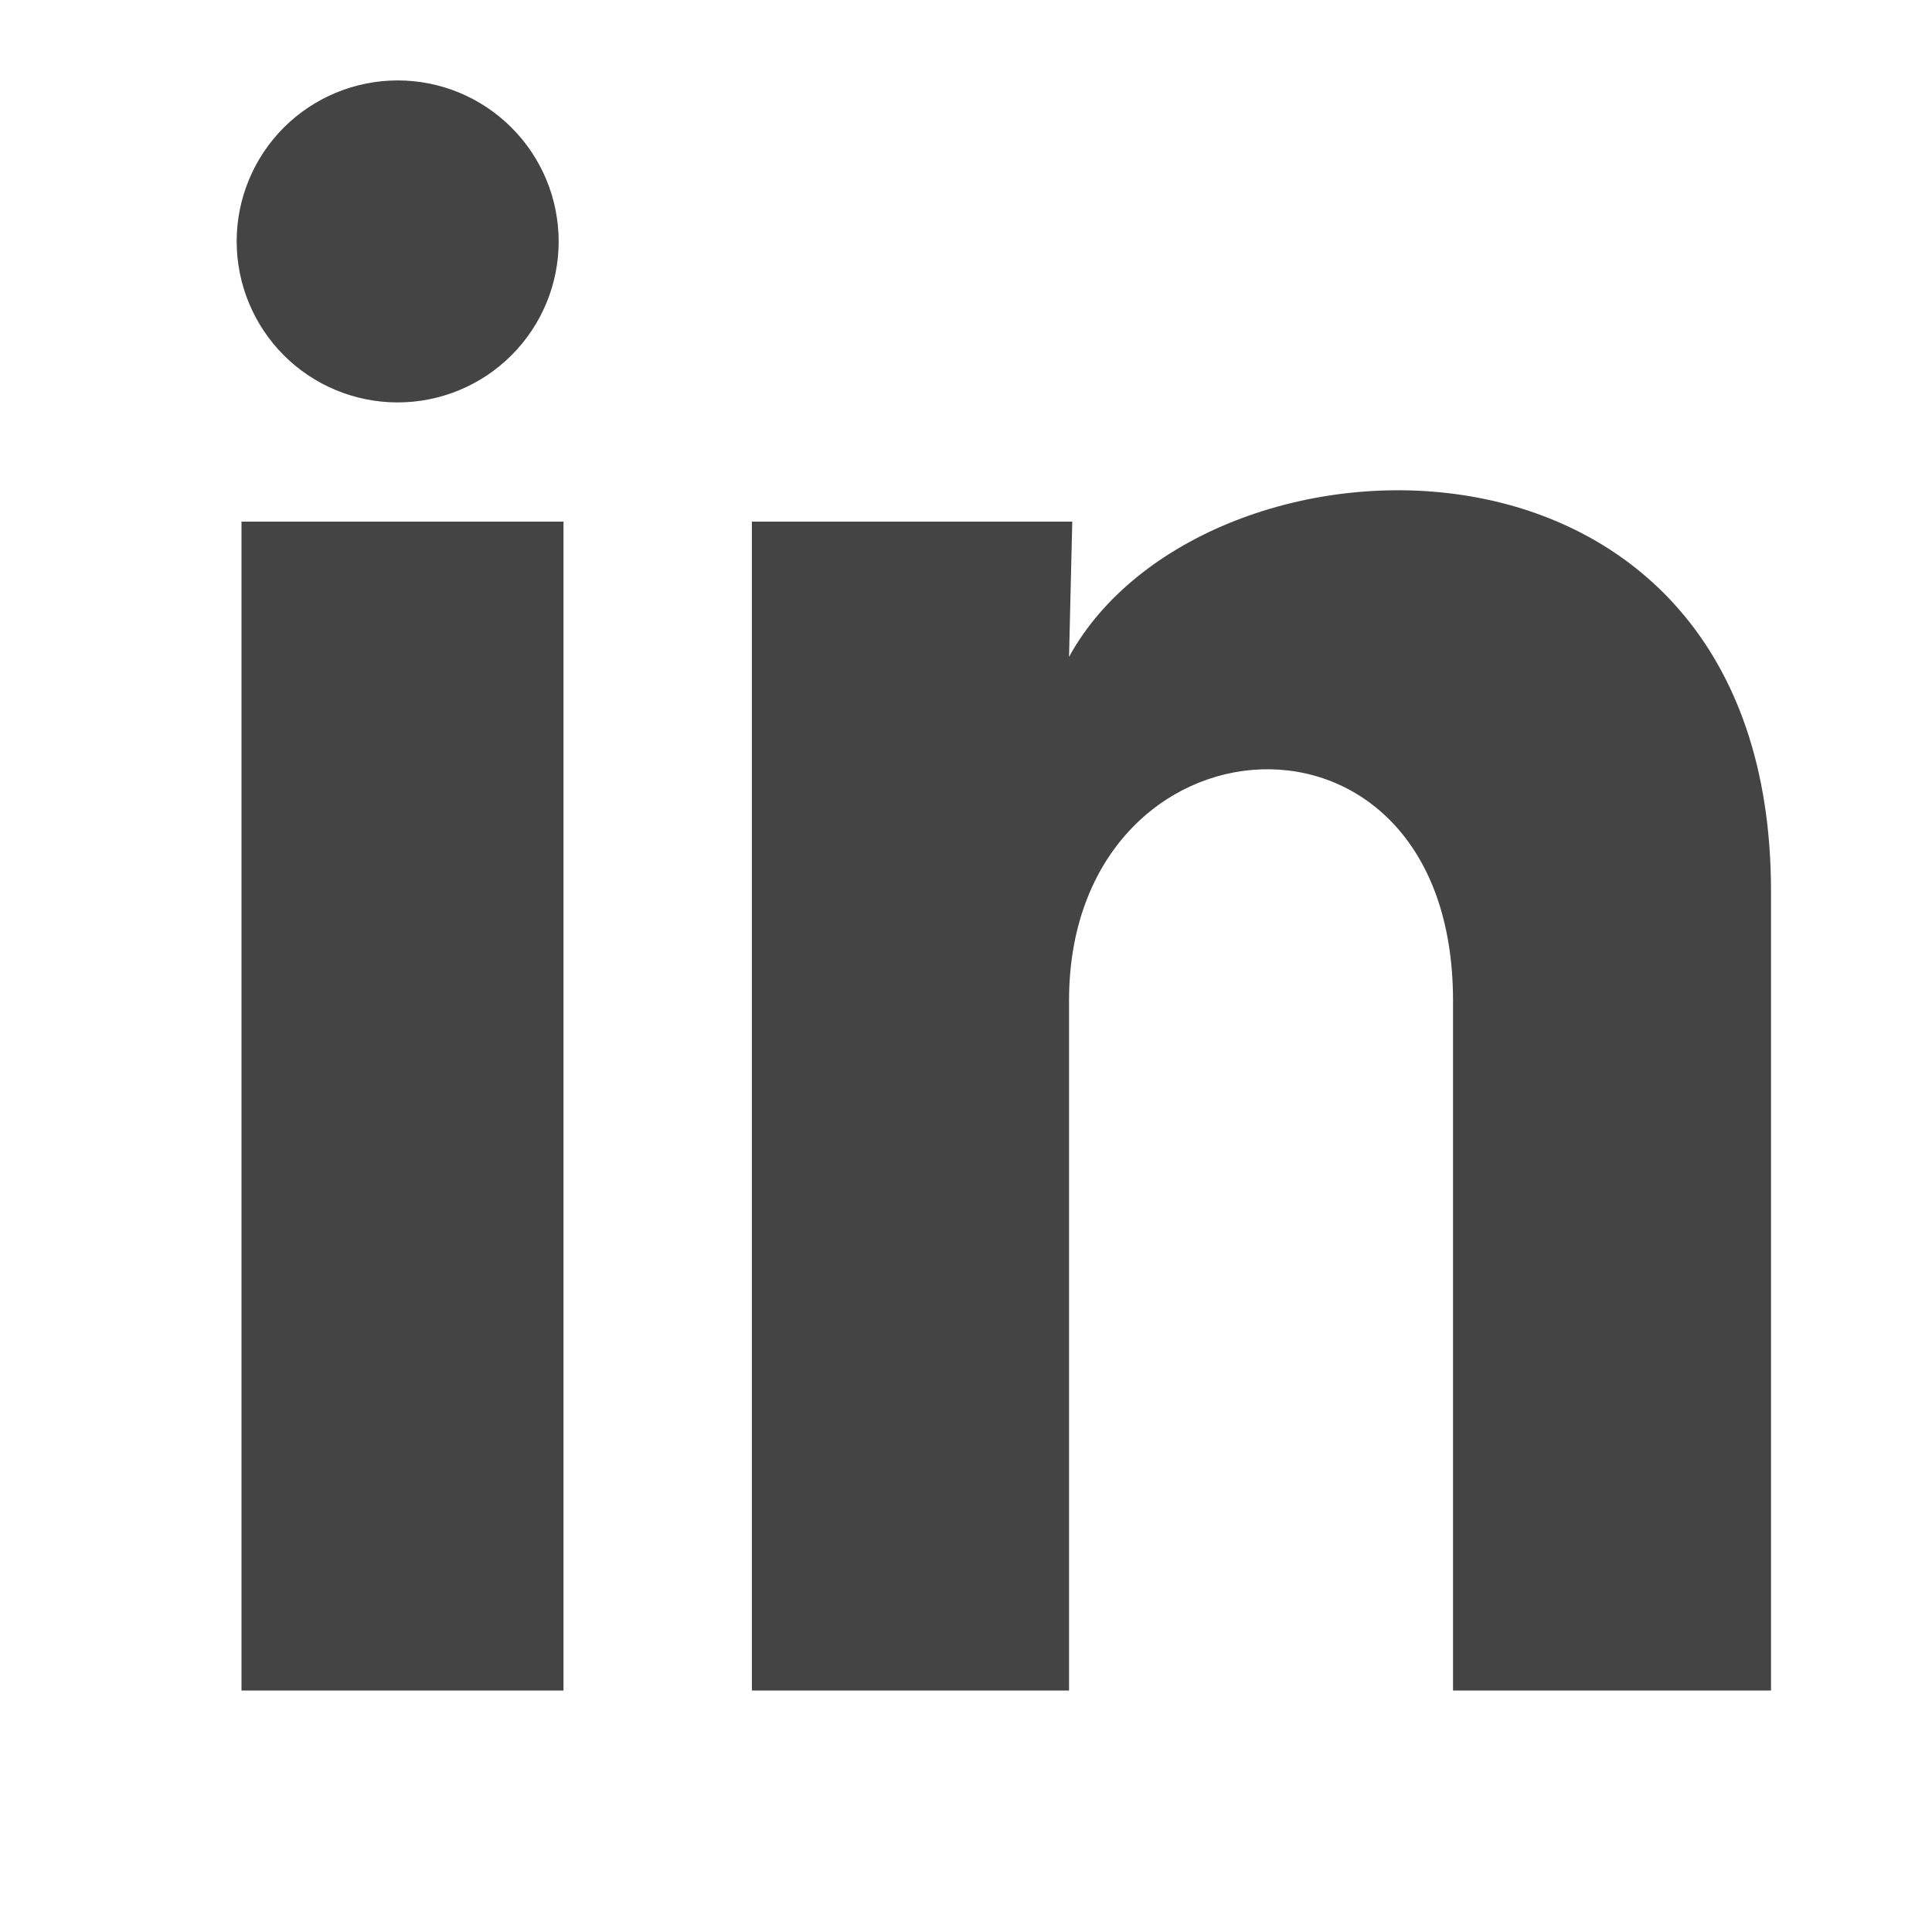 <svg width="24" height="24" viewBox="0 0 24 24" fill="none" xmlns="http://www.w3.org/2000/svg">
<path d="M6.94 3C6.94 3.53 6.729 4.039 6.353 4.414C5.978 4.789 5.469 4.999 4.939 4.999C4.409 4.999 3.9 4.788 3.525 4.413C3.15 4.037 2.94 3.528 2.94 2.998C2.94 2.468 3.151 1.959 3.526 1.584C3.902 1.209 4.411 0.999 4.941 0.999C5.471 0.999 5.98 1.21 6.355 1.586C6.73 1.961 6.94 2.47 6.94 3ZM7 6.48H3V21H7V6.48ZM13.32 6.48H9.34V21H13.28V12.43C13.28 8.77 18.05 8.43 18.05 12.43V21H22V11.07C22 4.9 14.94 5.13 13.28 8.16L13.32 6.48Z" fill="#444444"/>
</svg>

